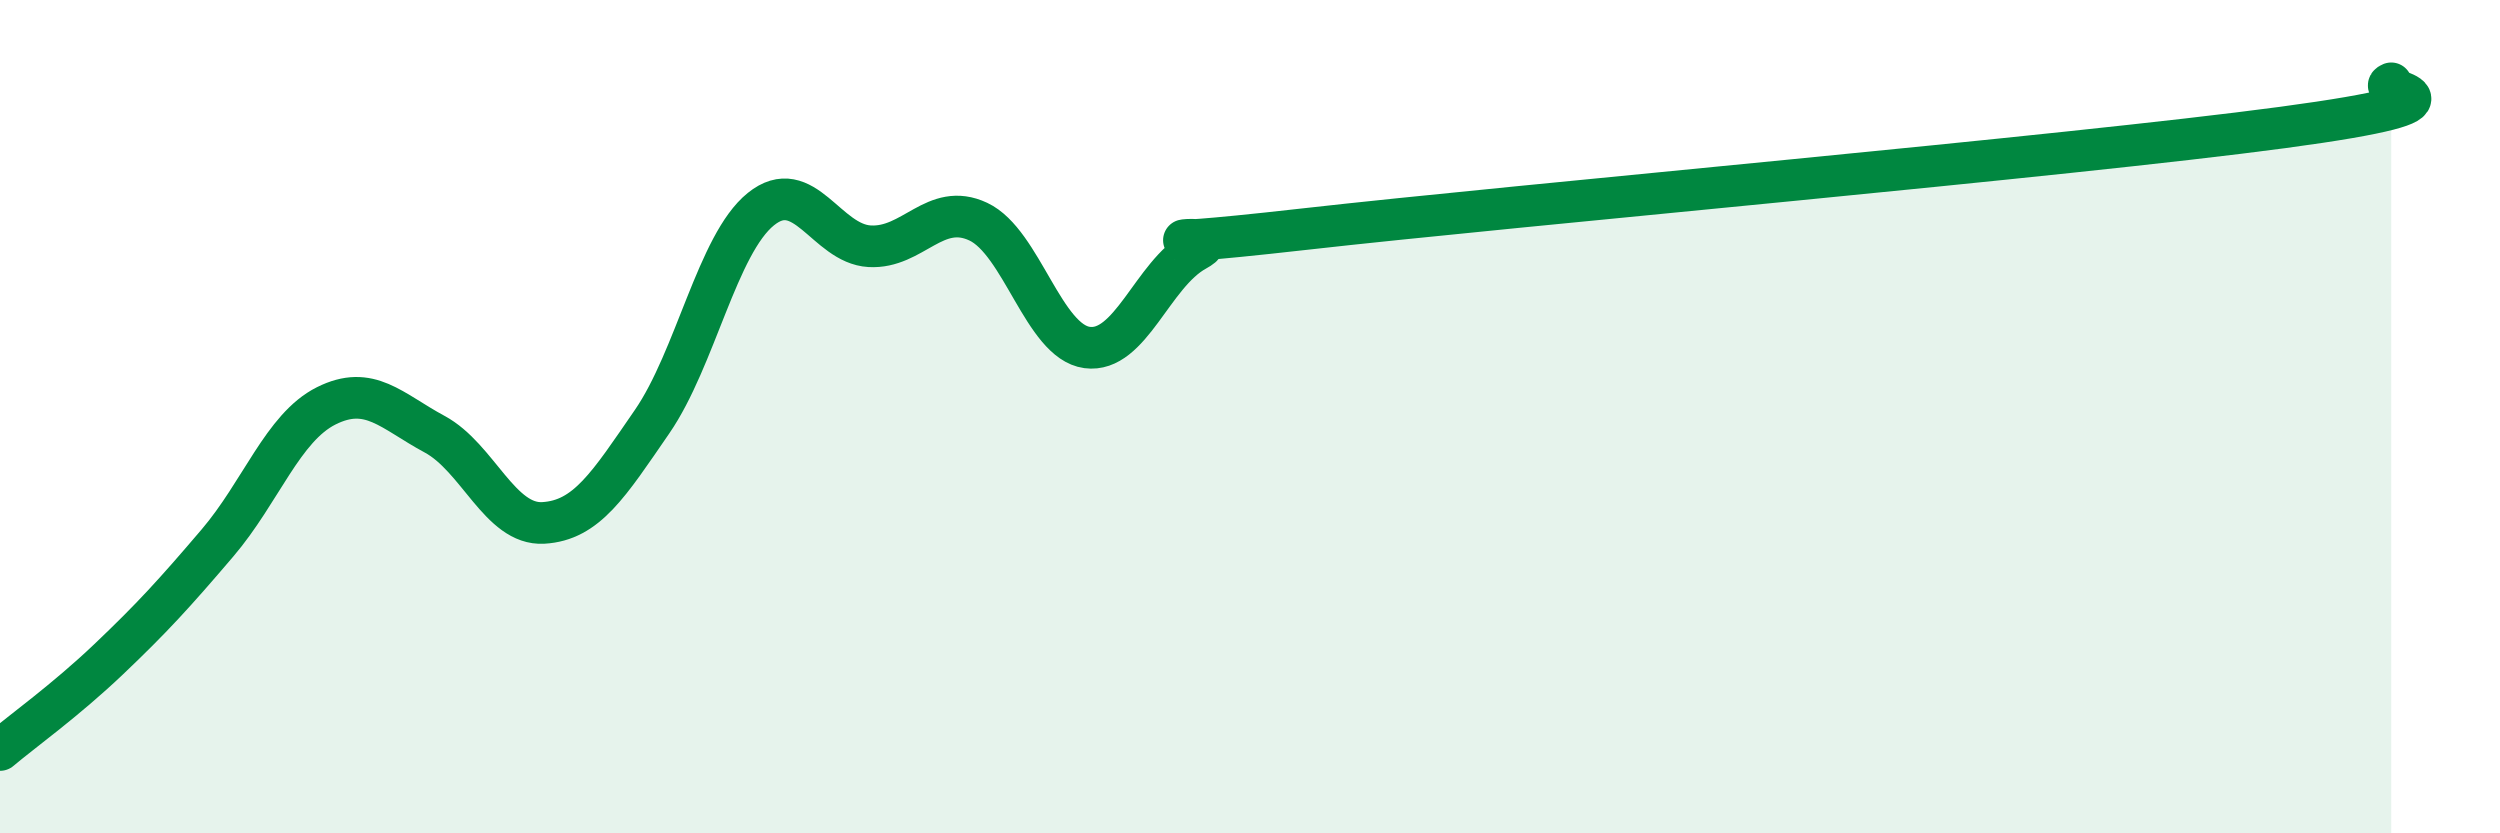 
    <svg width="60" height="20" viewBox="0 0 60 20" xmlns="http://www.w3.org/2000/svg">
      <path
        d="M 0,18 C 0.52,17.56 1.57,16.81 2.61,15.82 C 3.65,14.83 4.18,14.25 5.22,13.03 C 6.26,11.81 6.79,10.26 7.83,9.74 C 8.87,9.22 9.39,9.86 10.43,10.42 C 11.47,10.98 12,12.61 13.04,12.55 C 14.08,12.49 14.61,11.63 15.65,10.12 C 16.69,8.61 17.22,5.86 18.26,5.02 C 19.3,4.18 19.83,5.85 20.87,5.91 C 21.91,5.97 22.44,4.83 23.48,5.32 C 24.52,5.81 25.05,8.2 26.09,8.34 C 27.13,8.48 27.66,6.58 28.7,6.01 C 29.74,5.44 26.08,6.09 31.3,5.5 C 36.52,4.91 49.56,3.76 54.78,3.06 C 60,2.36 56.87,2.21 57.39,2L57.39 20L0 20Z"
        fill="#008740"
        opacity="0.1"
        stroke-linecap="round"
        stroke-linejoin="round"
      />
      <path
        d="M 0,18 C 0.52,17.56 1.57,16.81 2.61,15.82 C 3.65,14.83 4.18,14.25 5.22,13.03 C 6.26,11.81 6.79,10.26 7.83,9.74 C 8.87,9.22 9.39,9.86 10.43,10.42 C 11.47,10.98 12,12.61 13.04,12.55 C 14.08,12.49 14.61,11.63 15.65,10.12 C 16.69,8.61 17.22,5.86 18.26,5.02 C 19.3,4.18 19.83,5.85 20.87,5.91 C 21.91,5.97 22.44,4.83 23.48,5.32 C 24.52,5.81 25.05,8.2 26.09,8.34 C 27.13,8.48 27.66,6.58 28.7,6.01 C 29.74,5.44 26.08,6.09 31.3,5.5 C 36.52,4.91 49.56,3.76 54.78,3.06 C 60,2.36 56.87,2.21 57.39,2"
        stroke="#008740"
        stroke-width="1"
        fill="none"
        stroke-linecap="round"
        stroke-linejoin="round"
      />
    </svg>
  